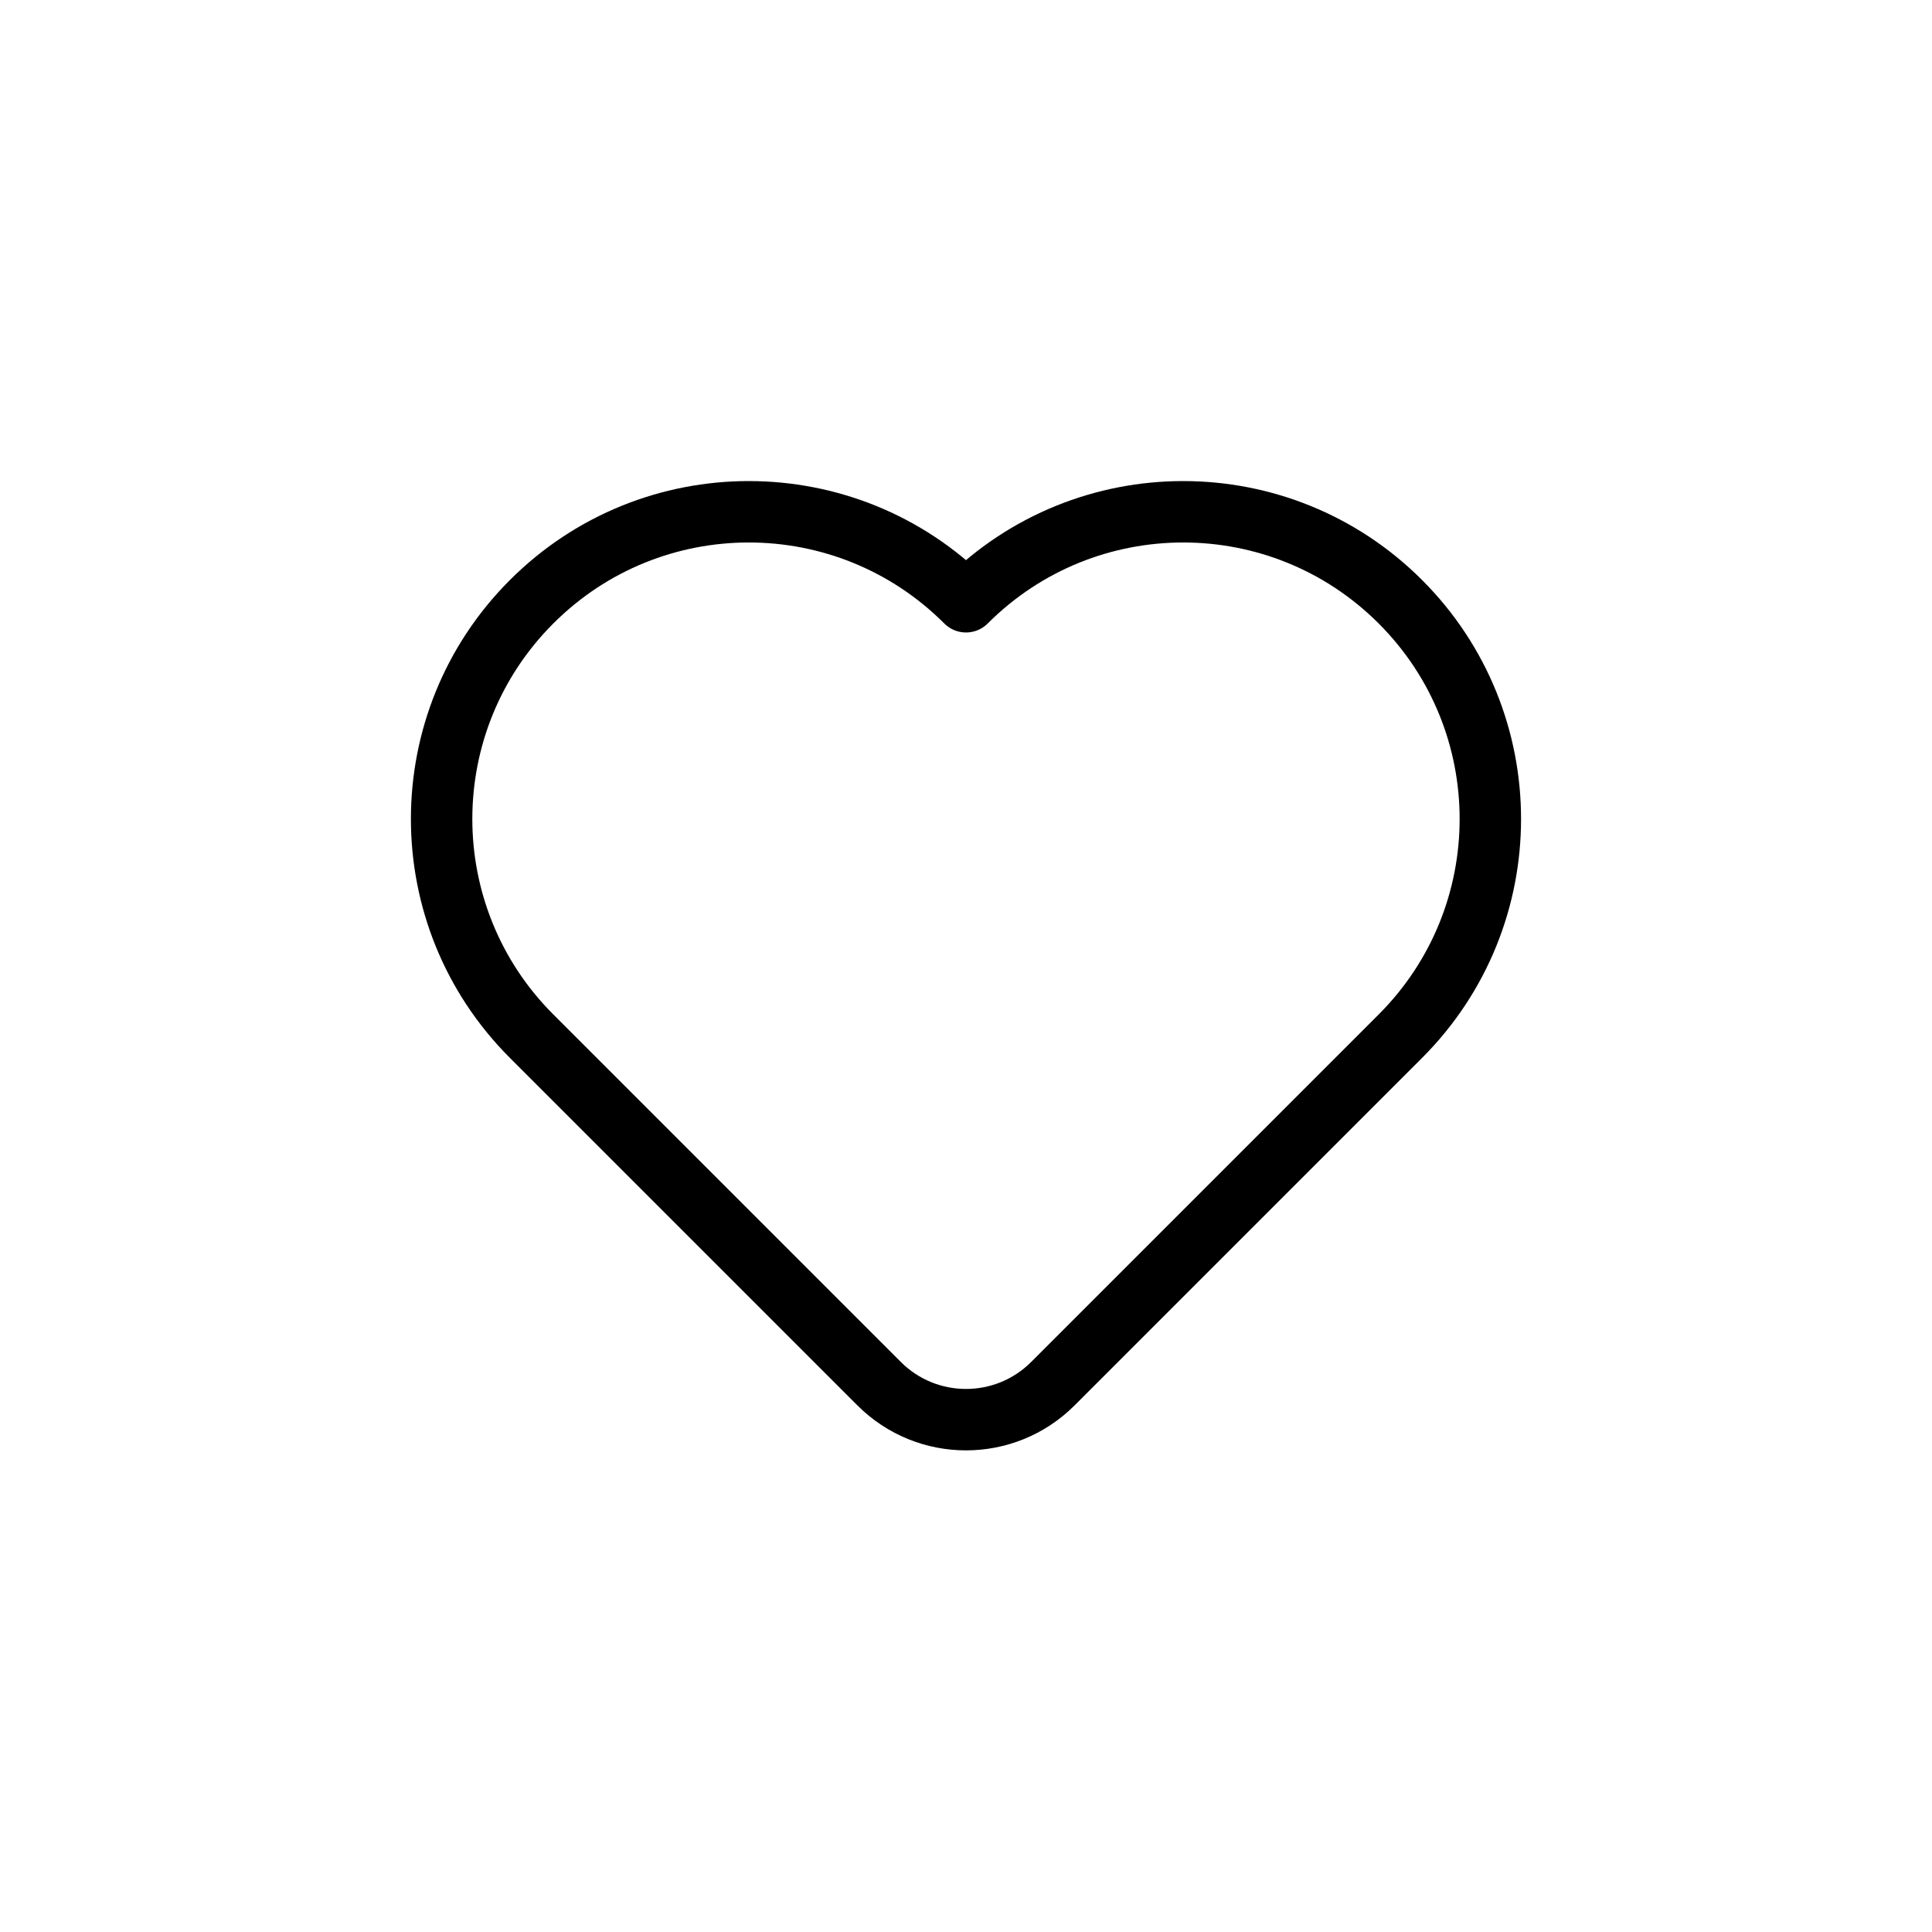 <?xml version="1.0" encoding="UTF-8"?> <svg xmlns="http://www.w3.org/2000/svg" width="38" height="38" viewBox="0 0 38 38" fill="none"><g clip-path="url(#clip0_206_72)"><path d="M27.544 20.38L20.709 27.215C19.765 28.159 18.235 28.159 17.291 27.215L10.456 20.38C8.096 18.021 8.096 14.195 10.456 11.836C12.815 9.476 16.64 9.476 19 11.836C21.359 9.476 25.185 9.476 27.544 11.836C29.903 14.195 29.903 18.021 27.544 20.38Z" stroke="black" stroke-width="1.208" stroke-linecap="round" stroke-linejoin="round"></path></g><defs><clipPath id="clip0_206_72"><rect width="29" height="29" fill="white" transform="translate(4 4)"></rect></clipPath></defs></svg> 